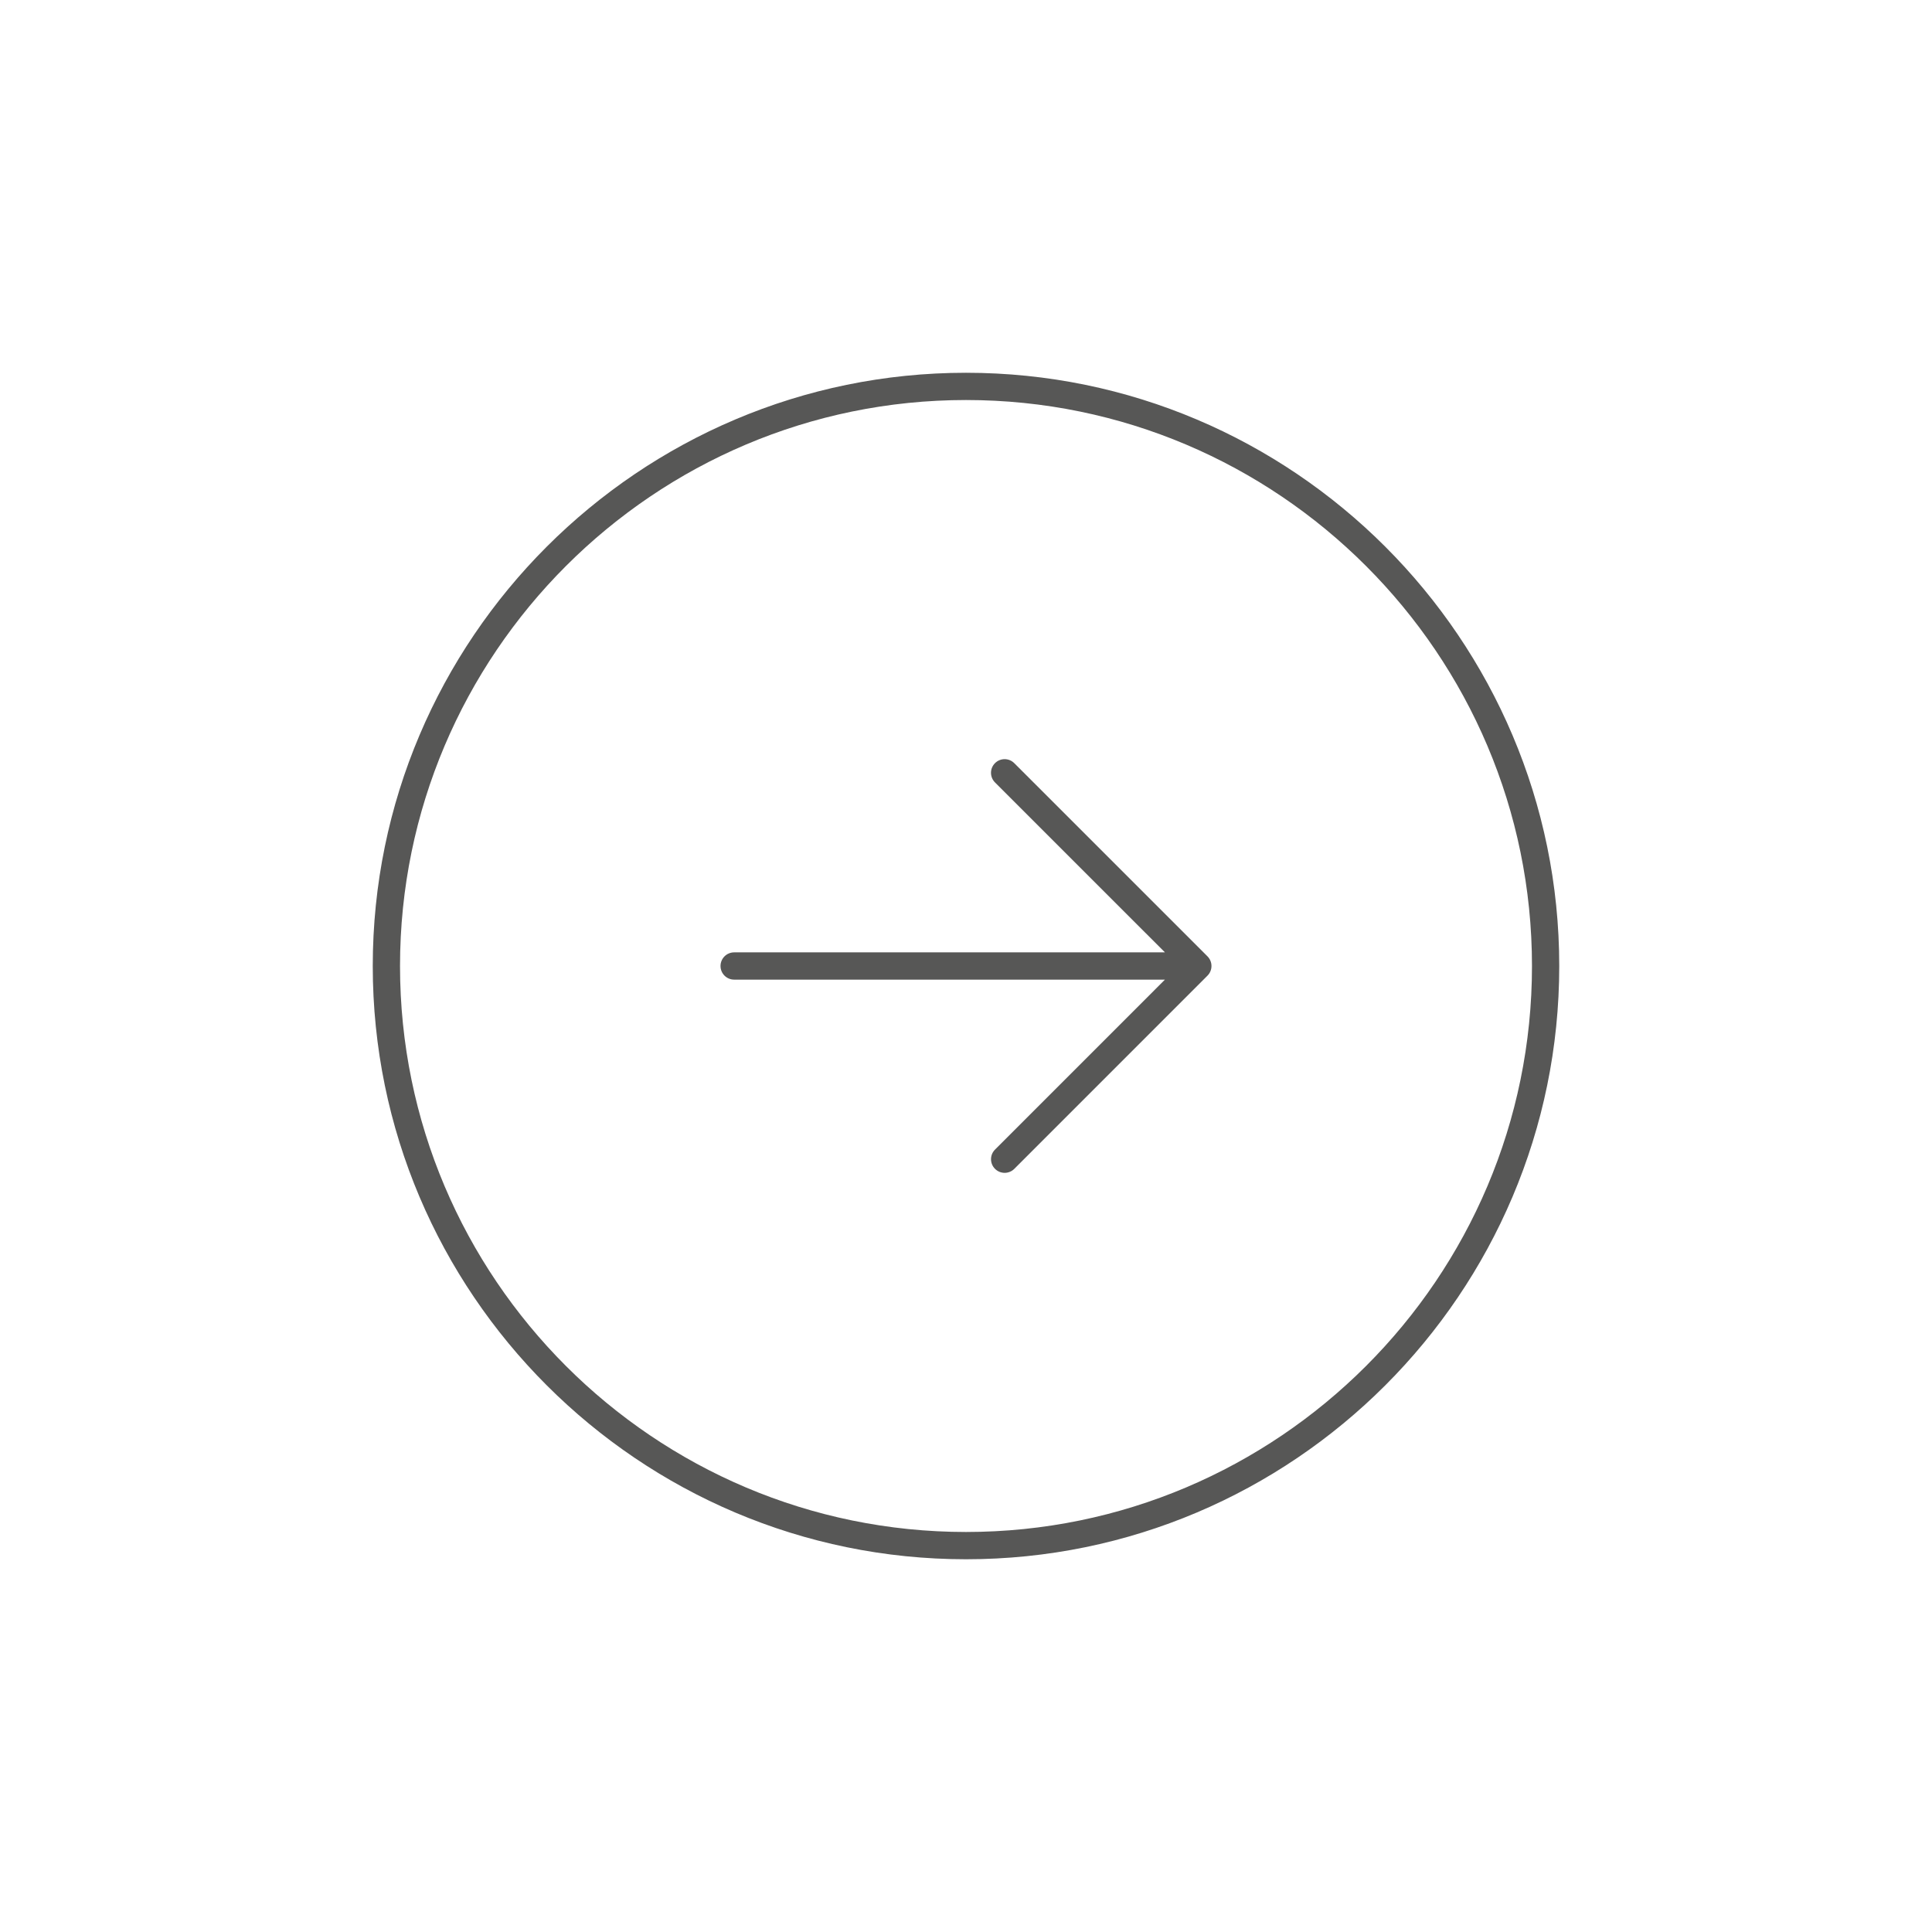 <?xml version="1.0" ?><!DOCTYPE svg  PUBLIC '-//W3C//DTD SVG 1.1//EN'  'http://www.w3.org/Graphics/SVG/1.1/DTD/svg11.dtd'><svg enable-background="new 0 0 141.73 141.73" height="141.73px" id="Warstwa_1" version="1.1" viewBox="0 0 141.73 141.73" width="141.73px" xml:space="preserve" xmlns="http://www.w3.org/2000/svg" xmlns:xlink="http://www.w3.org/1999/xlink"><g><path d="M70.865,27.346c-23.997,0-43.52,19.523-43.52,43.521c0,23.996,19.523,43.519,43.52,43.519   c23.999,0,43.52-19.522,43.52-43.519C114.385,46.869,94.863,27.346,70.865,27.346z M70.865,112.385   c-22.894,0-41.52-18.625-41.52-41.519c0-22.895,18.626-41.521,41.52-41.521c22.895,0,41.52,18.626,41.52,41.521   C112.385,93.76,93.76,112.385,70.865,112.385z" fill="#575756"/><path d="M88.797,70.483c-0.051-0.123-0.125-0.233-0.217-0.326L74.406,55.985c-0.391-0.391-1.023-0.391-1.414,0   s-0.391,1.023,0,1.414l12.467,12.466H53.857c-0.552,0-1,0.447-1,1s0.448,1,1,1h31.602L72.994,84.332   c-0.391,0.391-0.391,1.023,0,1.414c0.195,0.195,0.451,0.293,0.707,0.293s0.512-0.098,0.707-0.293L88.58,71.573   c0.092-0.093,0.166-0.203,0.217-0.326C88.898,71.003,88.898,70.728,88.797,70.483z" fill="#575756"/></g></svg>
